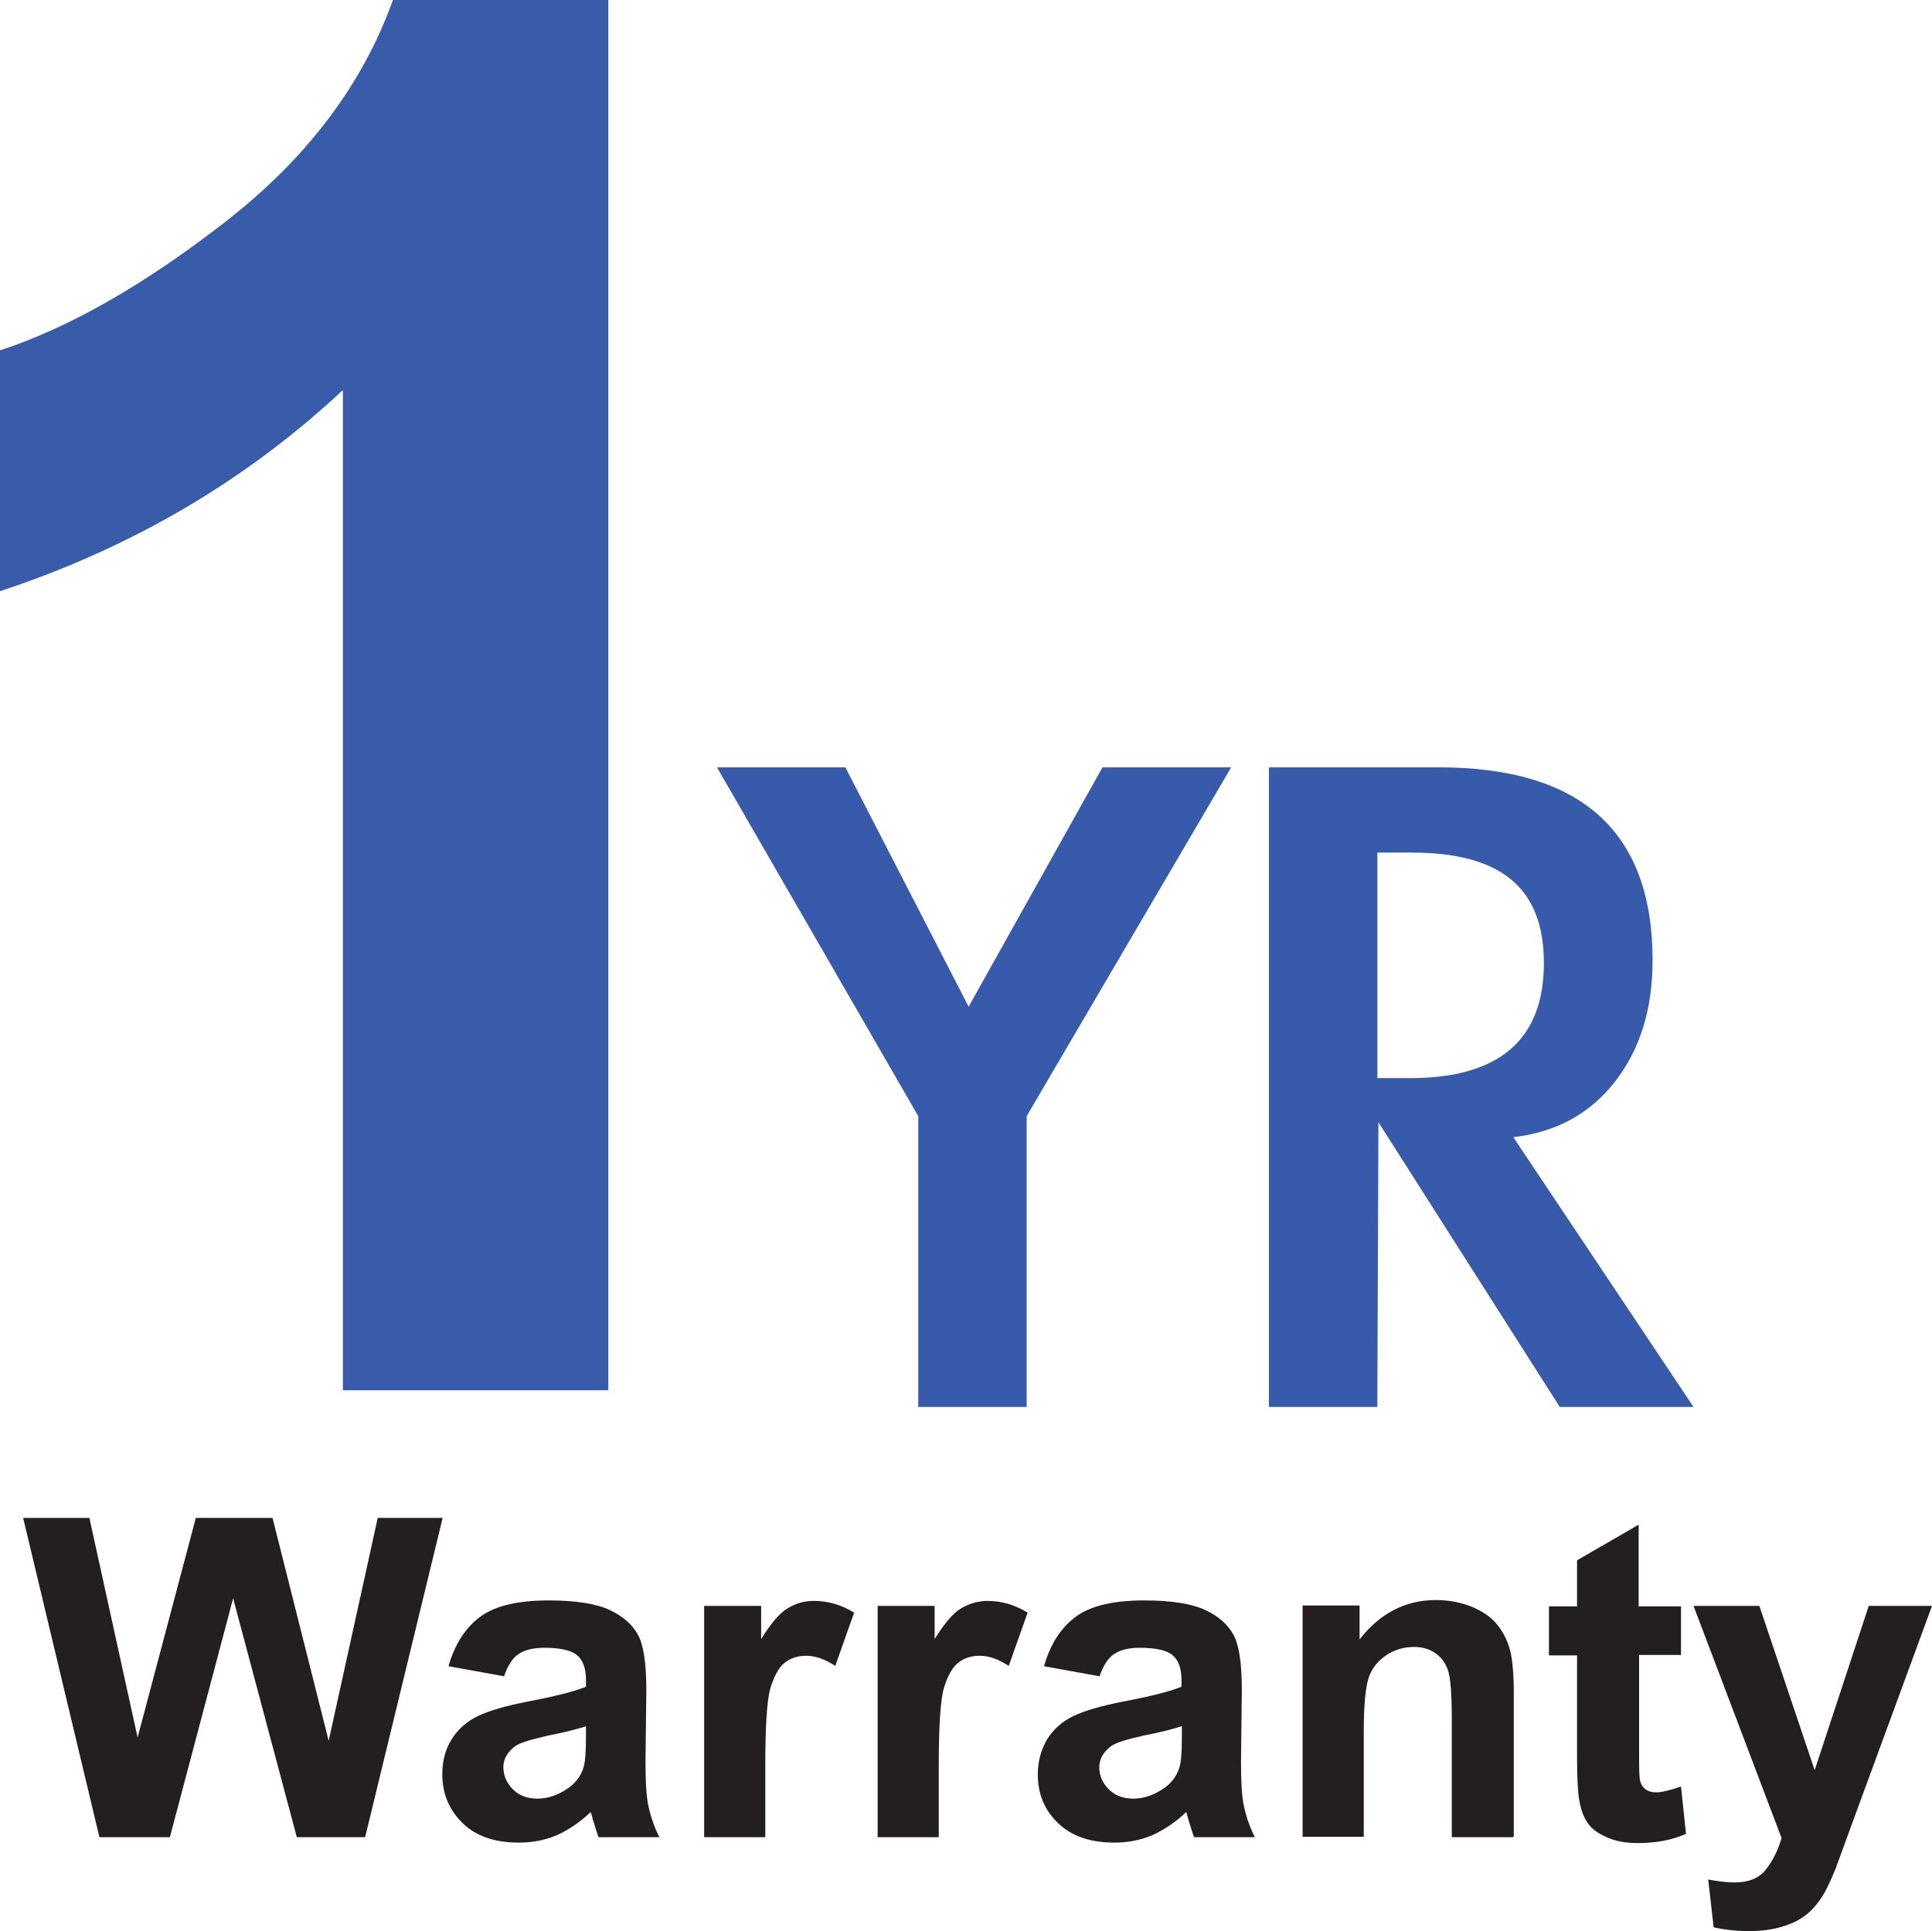 <?xml version="1.0" encoding="UTF-8"?>
<svg id="Layer_1" data-name="Layer 1" xmlns="http://www.w3.org/2000/svg" viewBox="0 0 369.85 369.71">
  <defs>
    <style>
      .cls-1 {
        fill: #231f20;
      }

      .cls-2 {
        fill: #375baa;
      }

      .cls-3 {
        fill: #385caa;
      }
    </style>
  </defs>
  <g>
    <path class="cls-2" d="m137.19,146.91h24.64l23.6,45.82,25.62-45.82h24.64l-39.15,66.78v55.68h-20.76v-55.68l-38.53-66.78h-.07Z"/>
    <path class="cls-2" d="m324.21,269.37h-25.62l-34.71-54.5-.21,54.5h-20.76v-122.46h32.49c27.28,0,40.96,12.29,40.96,36.93,0,9.3-2.36,17.01-7.15,23.19-4.79,6.18-11.25,9.72-19.51,10.69,0,0,34.5,51.65,34.5,51.65Zm-60.53-62.96h6.25c17.08,0,25.62-7.36,25.62-22.01s-8.47-21.17-25.41-21.17h-6.46v43.18Z"/>
  </g>
  <path class="cls-1" d="m19.03,351.74l-14.6-61.13h12.68l9.23,42.04,11.15-42.04h14.68l10.75,42.68,9.39-42.68h12.43l-14.84,61.13h-13.08l-12.19-45.73-12.11,45.73h-13.48Z"/>
  <g>
    <path class="cls-1" d="m96.53,320.94l-10.67-1.93c1.2-4.25,3.29-7.46,6.18-9.55,2.89-2.09,7.3-3.05,13-3.05,5.21,0,9.15.64,11.71,1.85s4.33,2.81,5.38,4.73,1.6,5.38,1.6,10.51l-.16,13.72c0,3.93.16,6.74.56,8.58s1.04,3.85,2.09,5.94h-11.63c-.32-.8-.64-1.93-1.12-3.45-.16-.72-.32-1.12-.4-1.36-2.01,1.93-4.17,3.37-6.42,4.41-2.25.96-4.73,1.44-7.3,1.44-4.57,0-8.18-1.2-10.75-3.69-2.57-2.49-3.93-5.62-3.93-9.39,0-2.49.56-4.73,1.76-6.66,1.2-1.93,2.89-3.45,5.05-4.49s5.29-1.93,9.31-2.73c5.46-1.04,9.31-2.01,11.39-2.89v-1.2c0-2.25-.56-3.85-1.68-4.81s-3.21-1.44-6.34-1.44c-2.09,0-3.69.4-4.89,1.2s-2.09,2.25-2.81,4.33l.08-.08Zm15.72,9.55c-1.52.48-3.85,1.12-7.14,1.76-3.29.72-5.38,1.36-6.42,2.01-1.52,1.12-2.33,2.49-2.33,4.09s.64,3.05,1.85,4.25c1.2,1.2,2.81,1.76,4.65,1.76,2.09,0,4.09-.72,6.02-2.09,1.44-1.04,2.33-2.33,2.81-3.85.32-.96.48-2.89.48-5.7v-2.33l.08.08Z"/>
    <path class="cls-1" d="m146.51,351.74h-11.71v-44.28h10.91v6.34c1.85-2.97,3.53-4.97,5.05-5.86,1.52-.96,3.21-1.44,5.05-1.44,2.65,0,5.21.72,7.7,2.25l-3.61,10.19c-2.01-1.28-3.77-1.93-5.54-1.93s-3.05.48-4.17,1.36c-1.12.88-2.01,2.57-2.73,4.89-.64,2.33-.96,7.3-.96,14.84v13.72-.08Z"/>
    <path class="cls-1" d="m179.72,351.74h-11.71v-44.28h10.91v6.34c1.85-2.97,3.53-4.97,5.05-5.86s3.21-1.44,5.05-1.44c2.65,0,5.21.72,7.7,2.25l-3.61,10.19c-2.01-1.28-3.77-1.93-5.54-1.93s-3.05.48-4.17,1.36c-1.12.88-2.01,2.57-2.73,4.89-.64,2.33-.96,7.3-.96,14.84v13.72-.08Z"/>
    <path class="cls-1" d="m210.53,320.94l-10.67-1.93c1.2-4.25,3.29-7.46,6.18-9.55s7.3-3.05,13-3.05c5.21,0,9.15.64,11.71,1.85,2.57,1.2,4.33,2.81,5.38,4.73s1.6,5.38,1.6,10.51l-.16,13.72c0,3.93.16,6.74.56,8.58s1.04,3.85,2.09,5.94h-11.63c-.32-.8-.64-1.93-1.12-3.45-.16-.72-.32-1.12-.4-1.36-2.01,1.93-4.17,3.37-6.42,4.41-2.25.96-4.73,1.44-7.3,1.44-4.57,0-8.18-1.2-10.75-3.69-2.65-2.49-3.93-5.62-3.93-9.39,0-2.49.64-4.73,1.76-6.66,1.2-1.93,2.89-3.45,5.05-4.49s5.29-1.93,9.31-2.73c5.46-1.04,9.31-2.01,11.39-2.89v-1.2c0-2.25-.56-3.85-1.68-4.81s-3.21-1.44-6.34-1.44c-2.09,0-3.69.4-4.89,1.2s-2.09,2.25-2.81,4.33l.08-.08Zm15.72,9.55c-1.52.48-3.85,1.12-7.14,1.76-3.29.72-5.38,1.36-6.34,2.01-1.52,1.12-2.33,2.49-2.33,4.09s.64,3.05,1.85,4.25c1.2,1.2,2.81,1.76,4.65,1.76,2.09,0,4.09-.72,6.02-2.09,1.44-1.04,2.33-2.33,2.81-3.85.32-.96.48-2.89.48-5.7v-2.33.08Z"/>
    <path class="cls-1" d="m289.63,351.74h-11.71v-22.62c0-4.81-.24-7.86-.72-9.31s-1.28-2.49-2.41-3.29-2.49-1.2-4.09-1.2c-2.01,0-3.85.56-5.46,1.68s-2.73,2.57-3.29,4.41-.88,5.21-.88,10.19v20.06h-11.71v-44.28h10.91v6.5c3.85-4.97,8.74-7.54,14.6-7.54,2.57,0,4.97.48,7.06,1.36,2.17.96,3.77,2.09,4.89,3.61,1.12,1.44,1.85,3.05,2.33,4.89.4,1.85.64,4.49.64,7.86v27.52l-.16.16Z"/>
    <path class="cls-1" d="m321.8,307.46v9.39h-8.02v17.89c0,3.61,0,5.7.24,6.34.16.64.48,1.12,1.04,1.52s1.2.56,2.01.56c1.04,0,2.65-.4,4.73-1.12l.96,9.07c-2.73,1.2-5.78,1.76-9.31,1.76-2.09,0-4.01-.32-5.7-1.04s-2.97-1.6-3.77-2.73c-.8-1.12-1.36-2.65-1.68-4.57-.24-1.36-.4-4.09-.4-8.26v-19.33h-5.38v-9.39h5.38v-8.82l11.79-6.82v15.64h8.02l.08-.08Z"/>
    <path class="cls-1" d="m324.37,307.46h12.43l10.59,31.45,10.35-31.45h12.11l-15.64,42.6-2.81,7.7c-1.04,2.57-2.01,4.57-2.97,5.94s-2.01,2.49-3.21,3.29c-1.2.88-2.73,1.52-4.49,2.01s-3.77.72-6.02.72-4.49-.24-6.66-.72l-1.04-9.15c1.85.32,3.45.56,4.97.56,2.73,0,4.73-.8,6.02-2.41s2.33-3.61,3.05-6.1l-16.85-44.44h.16Z"/>
  </g>
  <path class="cls-3" d="m116.45,266.17h-50.81V74.68C47.07,92.04,25.19,104.88,0,113.19v-46.11c13.26-4.34,27.67-12.57,43.22-24.68S69.43,16.16,75.22,0h41.23v266.17Z"/>
</svg>